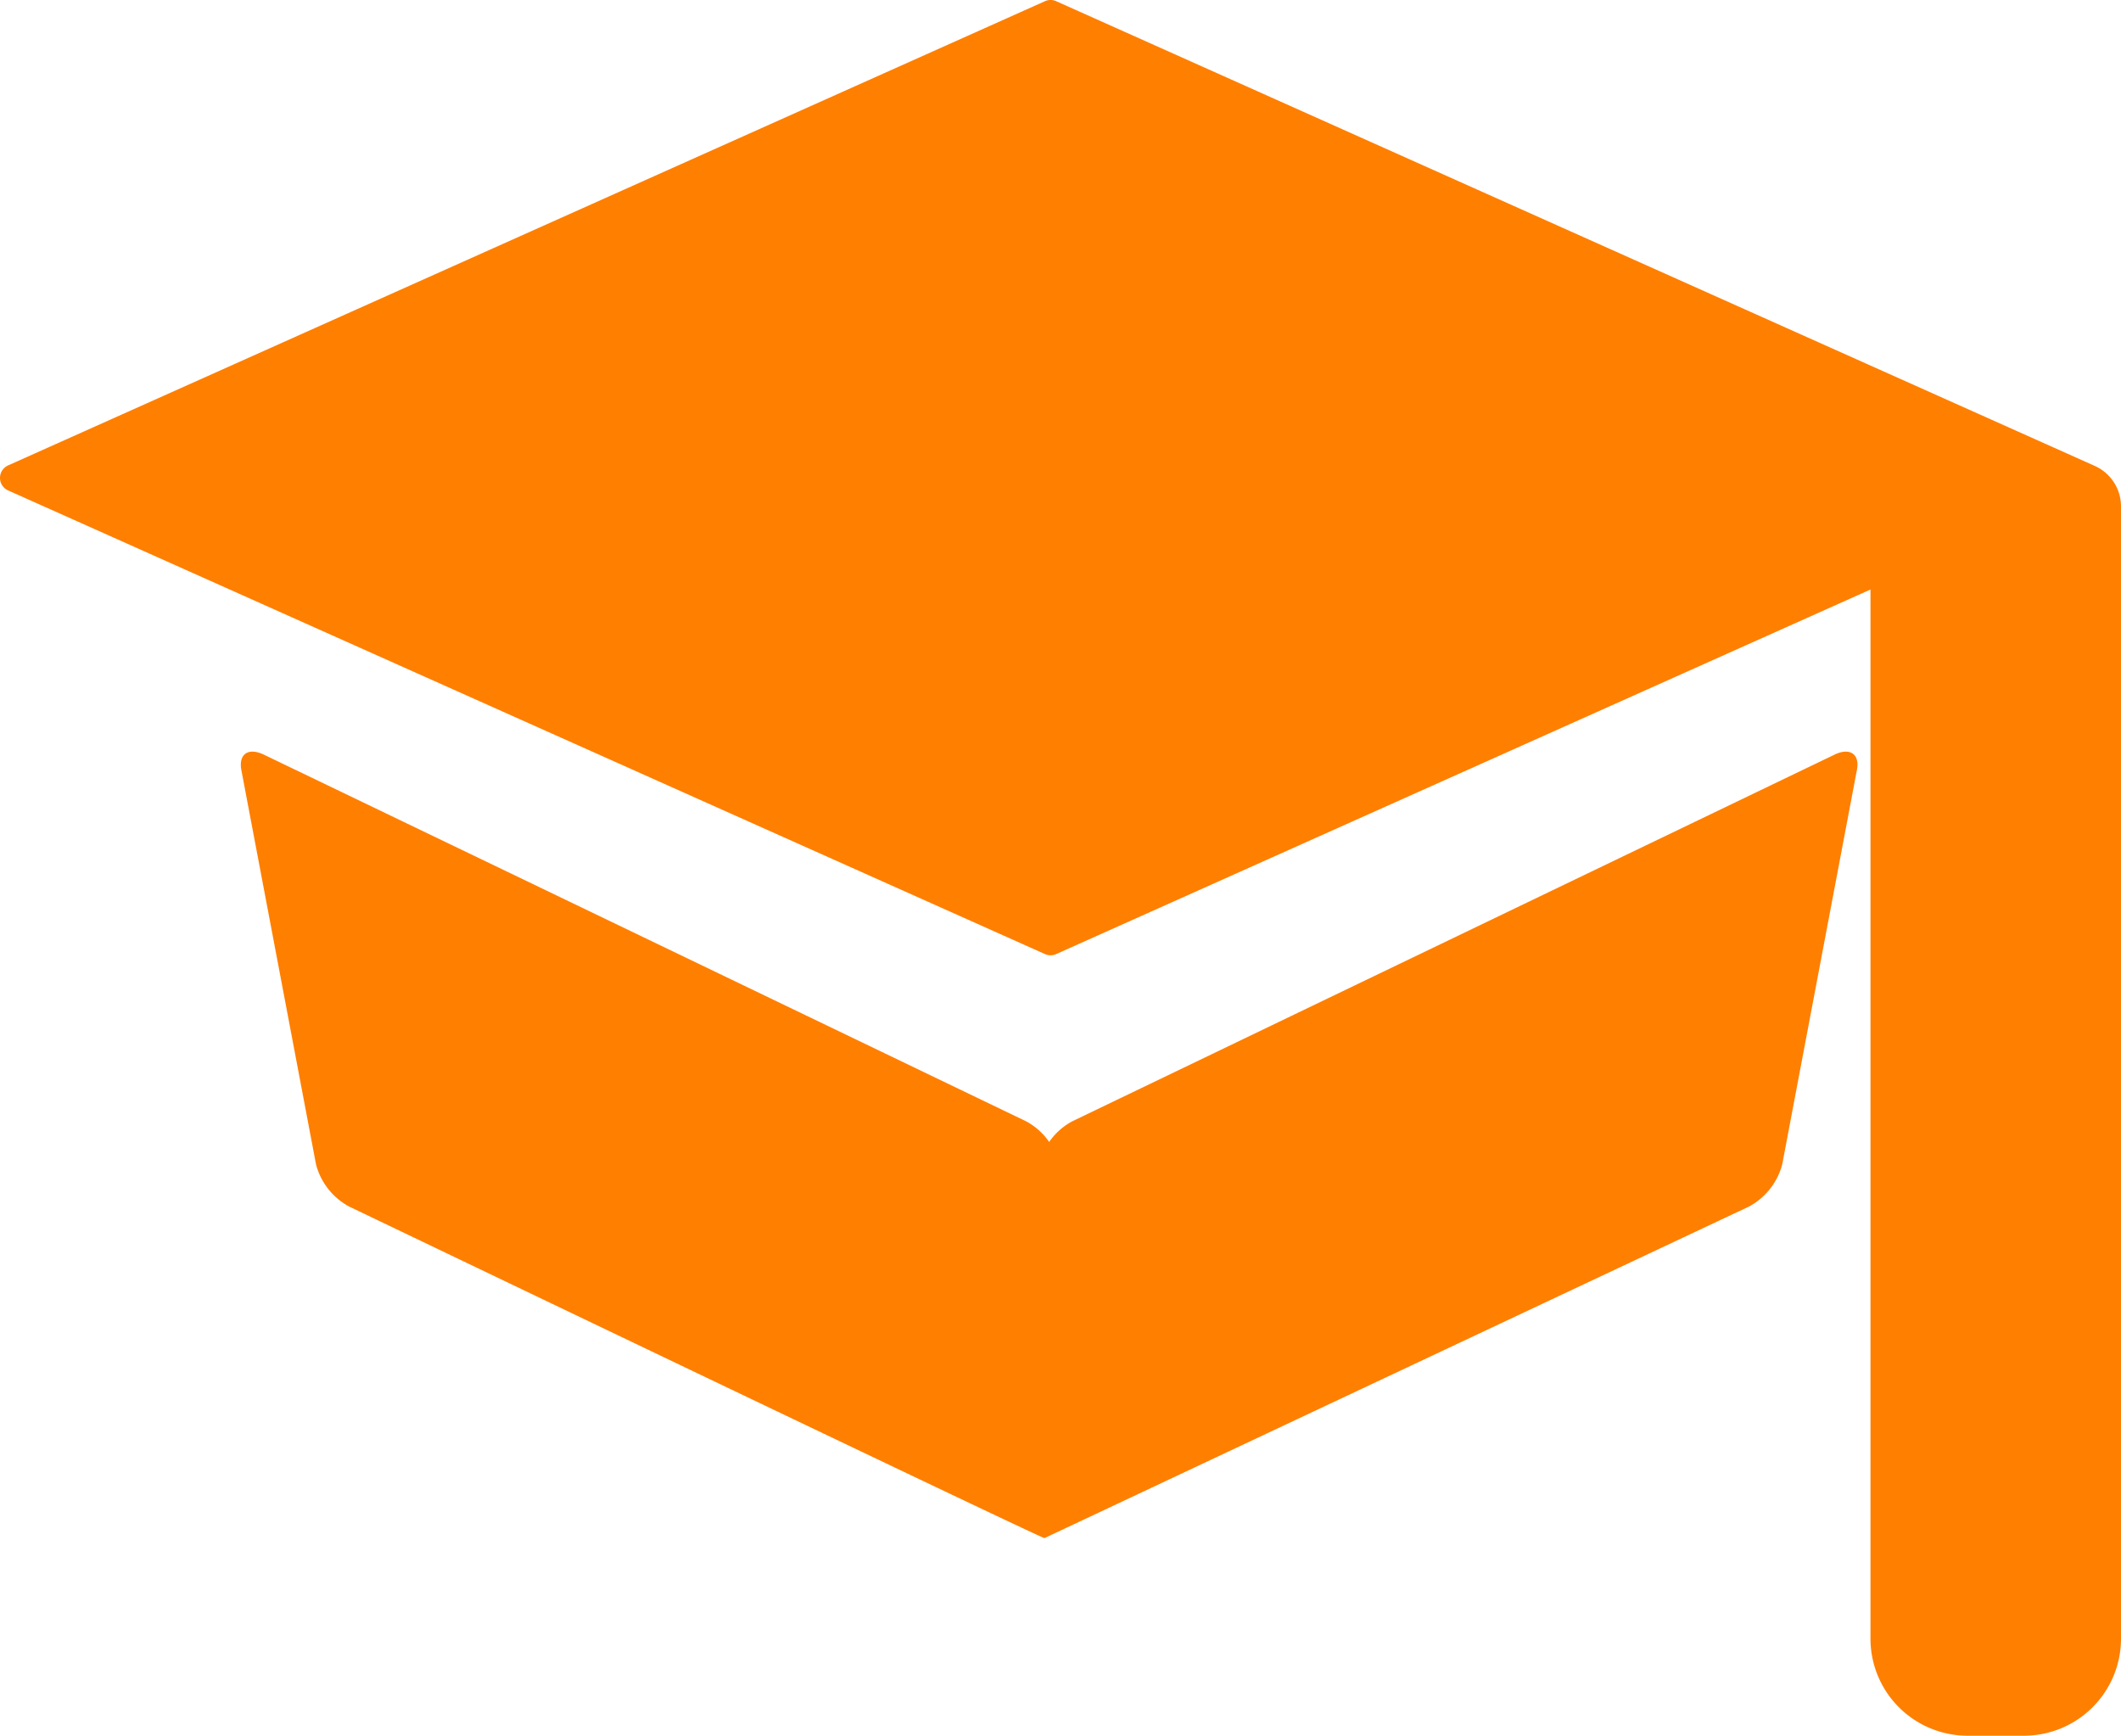 <svg xmlns="http://www.w3.org/2000/svg" viewBox="0 0 410.2 335.65" preserveAspectRatio="xMinYMin meet" class="svg-content">
    <defs>
        <style>
            .college-cls-1 {
                fill: #ff7f00;
            }
        </style>
    </defs>
    <g id="Layer_2" data-name="Layer 2">
        <g id="Layer_1-2" data-name="Layer 1">
            <g>
                <path class="college-cls-1" d="M202.1.23,1.57,90a2.65,2.65,0,0,0,0,4.84L202.1,184.5a2.62,2.62,0,0,0,2.16,0L361.75,114V316.88a18.77,18.77,0,0,0,18.77,18.77h10.91a18.77,18.77,0,0,0,18.77-18.77V97.93a8.58,8.58,0,0,0-5.07-7.83L204.26.23A2.62,2.62,0,0,0,202.1.23Z"/>
                <path class="college-cls-1" d="M354.82,145.92,207.39,216.83a12.77,12.77,0,0,0-4.48,4,12.77,12.77,0,0,0-4.48-4L51,145.92c-3-1.42-4.9-.08-4.32,3l14.44,76.26a13,13,0,0,0,6.44,8.16S201.89,297.74,202,297.44h0l136.24-64.11a13,13,0,0,0,6.44-8.16l14.44-76.26C359.73,145.84,357.78,144.5,354.82,145.92Z"/>
            </g>
        </g>
    </g>
</svg>
